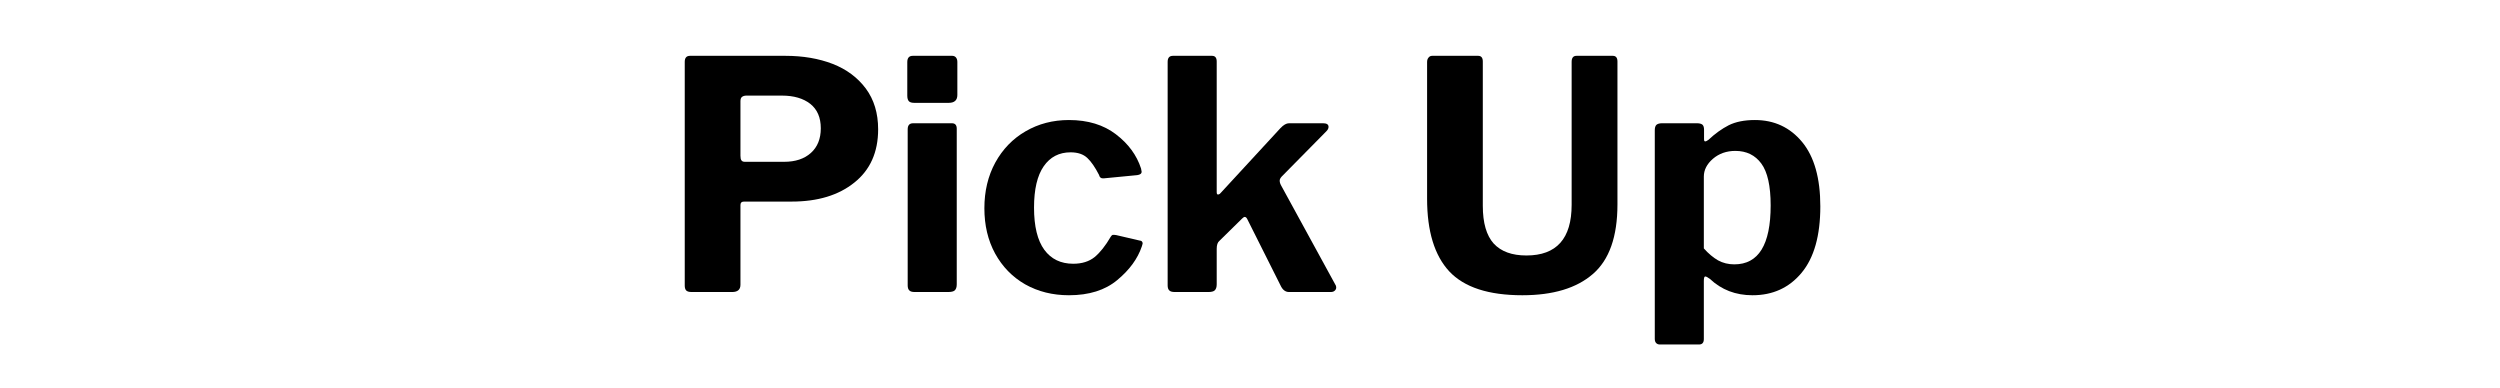 <svg xmlns="http://www.w3.org/2000/svg" xmlns:xlink="http://www.w3.org/1999/xlink" width="258" zoomAndPan="magnify" viewBox="0 0 193.5 30" height="40" preserveAspectRatio="xMidYMid meet" version="1.2"><defs/><g id="d9bf2ad47d"><g style="fill:#000000;fill-opacity:1;"><g transform="translate(51.28, 22.602)"><path style="stroke:none" d="M 16.688 -12.594 C 16.688 -10.82 16.07 -9.445 14.844 -8.469 C 13.625 -7.488 12.008 -7 10 -7 L 6.312 -7 C 6.125 -7 6.031 -6.91 6.031 -6.734 L 6.031 -0.562 C 6.031 -0.188 5.816 0 5.391 0 L 2.25 0 C 2.051 0 1.91 -0.039 1.828 -0.125 C 1.754 -0.207 1.719 -0.332 1.719 -0.5 L 1.719 -17.812 C 1.719 -18.125 1.852 -18.281 2.125 -18.281 L 9.516 -18.281 C 10.879 -18.281 12.098 -18.07 13.172 -17.656 C 14.242 -17.238 15.098 -16.602 15.734 -15.75 C 16.367 -14.895 16.688 -13.844 16.688 -12.594 Z M 12.25 -12.672 C 12.25 -13.504 11.977 -14.133 11.438 -14.562 C 10.895 -14.988 10.16 -15.203 9.234 -15.203 L 6.5 -15.203 C 6.344 -15.203 6.223 -15.164 6.141 -15.094 C 6.066 -15.031 6.031 -14.922 6.031 -14.766 L 6.031 -10.547 C 6.031 -10.379 6.055 -10.258 6.109 -10.188 C 6.16 -10.113 6.25 -10.078 6.375 -10.078 L 9.406 -10.078 C 10.281 -10.078 10.973 -10.305 11.484 -10.766 C 11.992 -11.223 12.25 -11.859 12.25 -12.672 Z M 12.25 -12.672 "/></g></g><g style="fill:#000000;fill-opacity:1;"><g transform="translate(68.896, 22.602)"><path style="stroke:none" d="M 5.203 -15.25 C 5.203 -14.844 4.977 -14.641 4.531 -14.641 L 1.875 -14.641 C 1.676 -14.641 1.535 -14.68 1.453 -14.766 C 1.367 -14.859 1.328 -15.004 1.328 -15.203 L 1.328 -17.797 C 1.328 -18.117 1.469 -18.281 1.75 -18.281 L 4.812 -18.281 C 4.926 -18.281 5.02 -18.238 5.094 -18.156 C 5.164 -18.07 5.203 -17.957 5.203 -17.812 Z M 5.156 -0.594 C 5.156 -0.375 5.102 -0.219 5 -0.125 C 4.906 -0.039 4.734 0 4.484 0 L 1.891 0 C 1.703 0 1.566 -0.039 1.484 -0.125 C 1.398 -0.207 1.359 -0.336 1.359 -0.516 L 1.359 -12.594 C 1.359 -12.906 1.5 -13.062 1.781 -13.062 L 4.781 -13.062 C 5.031 -13.062 5.156 -12.922 5.156 -12.641 Z M 5.156 -0.594 "/></g></g><g style="fill:#000000;fill-opacity:1;"><g transform="translate(75.425, 22.602)"><path style="stroke:none" d="M 7.312 -13.312 C 8.781 -13.312 9.992 -12.941 10.953 -12.203 C 11.91 -11.473 12.555 -10.594 12.891 -9.562 C 12.922 -9.426 12.938 -9.344 12.938 -9.312 C 12.938 -9.164 12.82 -9.078 12.594 -9.047 L 10 -8.797 L 9.938 -8.797 C 9.781 -8.797 9.68 -8.883 9.641 -9.062 C 9.336 -9.656 9.035 -10.094 8.734 -10.375 C 8.43 -10.664 8 -10.812 7.438 -10.812 C 6.551 -10.812 5.859 -10.453 5.359 -9.734 C 4.859 -9.016 4.609 -7.945 4.609 -6.531 C 4.609 -5.082 4.875 -3.992 5.406 -3.266 C 5.938 -2.547 6.68 -2.188 7.641 -2.188 C 8.316 -2.188 8.867 -2.359 9.297 -2.703 C 9.723 -3.055 10.141 -3.582 10.547 -4.281 C 10.598 -4.363 10.648 -4.41 10.703 -4.422 C 10.766 -4.43 10.852 -4.426 10.969 -4.406 L 12.781 -3.984 C 12.938 -3.973 13.016 -3.895 13.016 -3.75 L 12.953 -3.531 C 12.629 -2.57 11.992 -1.703 11.047 -0.922 C 10.109 -0.141 8.863 0.25 7.312 0.25 C 6.051 0.25 4.922 -0.031 3.922 -0.594 C 2.93 -1.164 2.156 -1.961 1.594 -2.984 C 1.039 -4.004 0.766 -5.172 0.766 -6.484 C 0.766 -7.805 1.047 -8.984 1.609 -10.016 C 2.18 -11.055 2.961 -11.863 3.953 -12.438 C 4.953 -13.02 6.07 -13.312 7.312 -13.312 Z M 7.312 -13.312 "/></g></g><g style="fill:#000000;fill-opacity:1;"><g transform="translate(89.001, 22.602)"><path style="stroke:none" d="M 14.359 -0.562 C 14.398 -0.52 14.422 -0.445 14.422 -0.344 C 14.422 -0.25 14.379 -0.164 14.297 -0.094 C 14.223 -0.031 14.125 0 14 0 L 10.766 0 C 10.484 0 10.266 -0.172 10.109 -0.516 L 7.562 -5.594 C 7.5 -5.738 7.426 -5.812 7.344 -5.812 C 7.289 -5.812 7.223 -5.77 7.141 -5.688 L 5.391 -3.969 C 5.242 -3.852 5.172 -3.645 5.172 -3.344 L 5.172 -0.594 C 5.172 -0.375 5.117 -0.219 5.016 -0.125 C 4.922 -0.039 4.758 0 4.531 0 L 1.922 0 C 1.723 0 1.582 -0.039 1.5 -0.125 C 1.414 -0.207 1.375 -0.336 1.375 -0.516 L 1.375 -17.812 C 1.375 -18.125 1.508 -18.281 1.781 -18.281 L 4.812 -18.281 C 5.051 -18.281 5.172 -18.133 5.172 -17.844 L 5.172 -7.734 C 5.172 -7.609 5.203 -7.547 5.266 -7.547 C 5.336 -7.547 5.406 -7.582 5.469 -7.656 L 10.109 -12.688 C 10.348 -12.938 10.566 -13.062 10.766 -13.062 L 13.406 -13.062 C 13.688 -13.062 13.828 -12.969 13.828 -12.781 C 13.828 -12.664 13.77 -12.551 13.656 -12.438 L 10.203 -8.938 C 10.098 -8.82 10.047 -8.719 10.047 -8.625 C 10.047 -8.508 10.082 -8.383 10.156 -8.25 Z M 14.359 -0.562 "/></g></g><g style="fill:#000000;fill-opacity:1;"><g transform="translate(103.882, 22.602)"><path style="stroke:none" d=""/></g></g><g style="fill:#000000;fill-opacity:1;"><g transform="translate(108.957, 22.602)"><path style="stroke:none" d="M 16.234 -6.781 C 16.234 -4.281 15.598 -2.484 14.328 -1.391 C 13.066 -0.297 11.25 0.25 8.875 0.25 C 6.258 0.25 4.375 -0.363 3.219 -1.594 C 2.07 -2.832 1.5 -4.707 1.5 -7.219 L 1.5 -17.797 C 1.5 -17.941 1.535 -18.055 1.609 -18.141 C 1.68 -18.234 1.773 -18.281 1.891 -18.281 L 5.453 -18.281 C 5.691 -18.281 5.812 -18.133 5.812 -17.844 L 5.812 -6.672 C 5.812 -5.348 6.094 -4.375 6.656 -3.75 C 7.227 -3.133 8.07 -2.828 9.188 -2.828 C 11.52 -2.828 12.688 -4.133 12.688 -6.75 L 12.688 -17.812 C 12.688 -18.125 12.812 -18.281 13.062 -18.281 L 15.875 -18.281 C 16.113 -18.281 16.234 -18.133 16.234 -17.844 Z M 16.234 -6.781 "/></g></g><g style="fill:#000000;fill-opacity:1;"><g transform="translate(126.721, 22.602)"><path style="stroke:none" d="M 4.625 -13.062 C 4.82 -13.062 4.961 -13.023 5.047 -12.953 C 5.129 -12.879 5.172 -12.75 5.172 -12.562 L 5.172 -11.828 C 5.172 -11.711 5.203 -11.656 5.266 -11.656 C 5.316 -11.656 5.398 -11.695 5.516 -11.781 C 6.023 -12.258 6.547 -12.633 7.078 -12.906 C 7.617 -13.176 8.297 -13.312 9.109 -13.312 C 10.609 -13.312 11.828 -12.742 12.766 -11.609 C 13.703 -10.473 14.172 -8.812 14.172 -6.625 C 14.172 -4.363 13.688 -2.648 12.719 -1.484 C 11.758 -0.328 10.492 0.25 8.922 0.25 C 7.617 0.25 6.52 -0.172 5.625 -1.016 C 5.457 -1.141 5.336 -1.203 5.266 -1.203 C 5.191 -1.203 5.156 -1.086 5.156 -0.859 L 5.156 3.641 C 5.156 3.922 5.031 4.062 4.781 4.062 L 1.75 4.062 C 1.633 4.062 1.539 4.023 1.469 3.953 C 1.395 3.879 1.359 3.77 1.359 3.625 L 1.359 -12.516 C 1.359 -12.711 1.398 -12.852 1.484 -12.938 C 1.578 -13.02 1.723 -13.062 1.922 -13.062 Z M 5.156 -3.375 C 5.508 -2.977 5.875 -2.672 6.25 -2.453 C 6.633 -2.242 7.055 -2.141 7.516 -2.141 C 9.391 -2.141 10.328 -3.66 10.328 -6.703 C 10.328 -8.211 10.086 -9.289 9.609 -9.938 C 9.129 -10.594 8.457 -10.922 7.594 -10.922 C 6.914 -10.922 6.336 -10.719 5.859 -10.312 C 5.391 -9.906 5.156 -9.445 5.156 -8.938 Z M 5.156 -3.375 "/></g></g></g></svg>